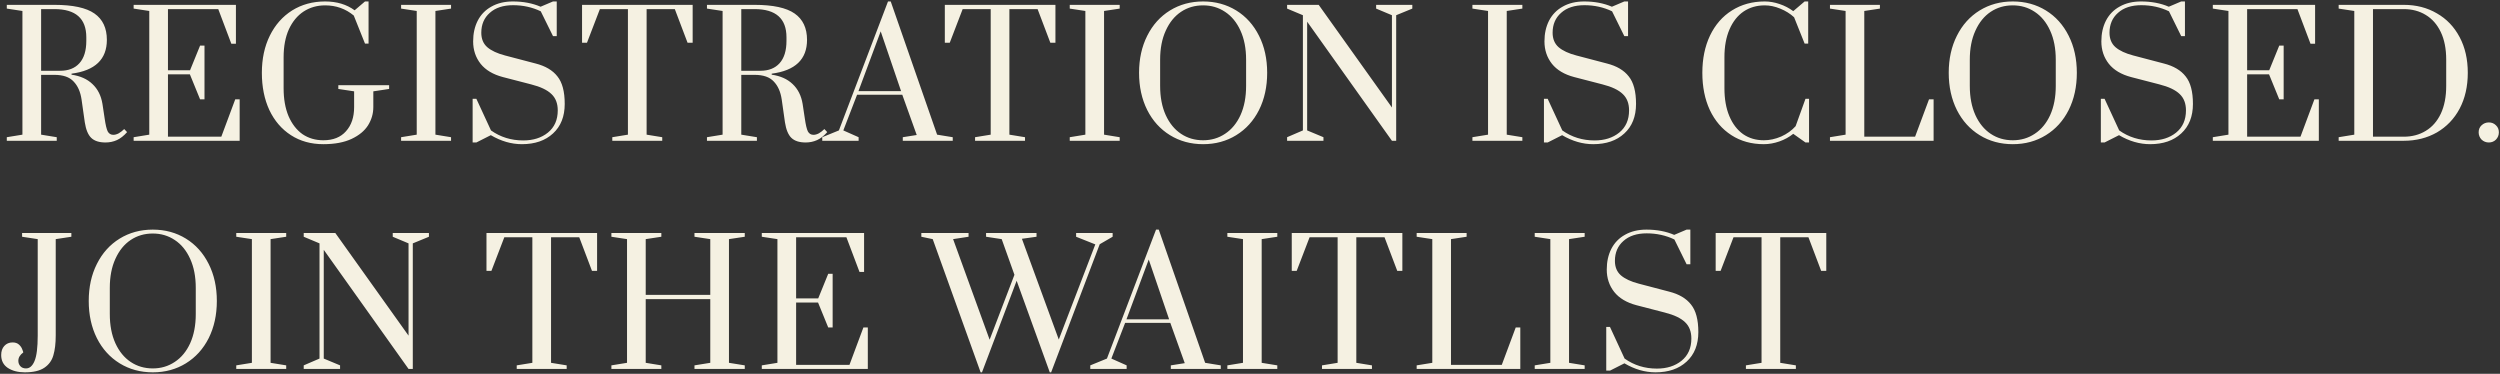 <?xml version="1.0" encoding="UTF-8"?> <svg xmlns="http://www.w3.org/2000/svg" width="515" height="77" viewBox="0 0 515 77" fill="none"><rect x="0" y="0" width="515" height="77" fill="#333333" stroke="none"/><path d="M21.735 29.35C20.428 29.35 19.448 29.035 18.795 28.405C18.142 27.775 17.698 26.702 17.465 25.185L16.8 20.495C16.567 18.908 16.018 17.672 15.155 16.785C14.315 15.875 12.997 15.42 11.2 15.42H8.47V27.74L11.69 28.265V29H1.4V28.265L4.62 27.74V2.26L1.4 1.77V1H11.2C15.003 1 17.757 1.595 19.46 2.785C21.163 3.975 22.015 5.783 22.015 8.21C22.015 12.223 19.588 14.545 14.735 15.175V15.385C16.532 15.642 17.967 16.283 19.04 17.31C20.137 18.337 20.825 19.702 21.105 21.405L21.56 24.415C21.747 25.722 21.957 26.608 22.19 27.075C22.447 27.542 22.832 27.775 23.345 27.775C23.695 27.775 24.068 27.67 24.465 27.46C24.862 27.227 25.235 26.935 25.585 26.585L26.18 27.215C25.503 27.985 24.803 28.533 24.08 28.86C23.357 29.187 22.575 29.35 21.735 29.35ZM12.39 14.58C14.093 14.58 15.412 14.067 16.345 13.04C17.302 11.99 17.78 10.45 17.78 8.42V7.685C17.78 3.812 15.587 1.875 11.2 1.875H8.47V14.58H12.39ZM27.53 29V28.265L30.75 27.74V2.26L27.53 1.77V1H48.6V9.015H47.655L44.96 1.875H34.6V14.475H39.15L41.215 9.4H42.125V20.46H41.215L39.115 15.315H34.6V28.16H45.59L48.46 20.46H49.37V29H27.53ZM66.614 29.7C64.071 29.7 61.843 29.082 59.929 27.845C58.016 26.608 56.534 24.882 55.484 22.665C54.458 20.448 53.944 17.893 53.944 15C53.944 12.107 54.493 9.552 55.589 7.335C56.686 5.118 58.214 3.392 60.174 2.155C62.158 0.918 64.421 0.3 66.964 0.3C69.368 0.3 71.398 0.907 73.054 2.12L75.189 0.3H75.924V8.98H75.189L72.879 3.205C71.199 1.805 69.228 1.105 66.964 1.105C65.331 1.105 63.861 1.525 62.554 2.365C61.271 3.205 60.256 4.43 59.509 6.04C58.786 7.65 58.424 9.563 58.424 11.78V18.185C58.424 20.402 58.763 22.315 59.439 23.925C60.139 25.535 61.096 26.772 62.309 27.635C63.546 28.475 64.981 28.895 66.614 28.895C68.621 28.895 70.173 28.277 71.269 27.04C72.389 25.803 72.949 24.147 72.949 22.07V18.815L69.694 18.325V17.555H80.159V18.325L76.904 18.815V22.07C76.904 23.4 76.543 24.648 75.819 25.815C75.096 26.958 73.964 27.892 72.424 28.615C70.884 29.338 68.948 29.7 66.614 29.7ZM82.626 29V28.265L85.846 27.74V2.26L82.626 1.77V1H92.916V1.77L89.696 2.26V27.74L92.916 28.265V29H82.626ZM107.512 29.7C105.342 29.7 103.207 29.082 101.107 27.845L98.132 29.35H97.362V20.355H98.132L101.142 26.865C103.078 28.242 105.295 28.93 107.792 28.93C109.845 28.93 111.537 28.393 112.867 27.32C114.22 26.223 114.897 24.695 114.897 22.735C114.897 21.312 114.465 20.192 113.602 19.375C112.738 18.535 111.338 17.87 109.402 17.38L103.592 15.875C101.562 15.338 100.033 14.428 99.007 13.145C97.98 11.838 97.467 10.298 97.467 8.525C97.467 6.915 97.782 5.492 98.412 4.255C99.065 2.995 100.01 2.027 101.247 1.35C102.483 0.65 103.953 0.3 105.657 0.3C107.78 0.3 109.682 0.662 111.362 1.385L113.917 0.3H114.687V7.44H113.917L111.397 2.33C109.647 1.49 107.745 1.07 105.692 1.07C103.662 1.07 102.063 1.595 100.897 2.645C99.73 3.672 99.147 5.037 99.147 6.74C99.147 8 99.555 8.992 100.372 9.715C101.212 10.438 102.437 11.01 104.047 11.43L110.312 13.075C112.342 13.588 113.847 14.475 114.827 15.735C115.83 16.972 116.332 18.862 116.332 21.405C116.332 23.995 115.527 26.025 113.917 27.495C112.33 28.965 110.195 29.7 107.512 29.7ZM126.132 29V28.265L129.352 27.74V1.875H123.577L120.917 8.805H119.902V1H142.687V8.805H141.637L139.012 1.875H133.202V27.74L136.422 28.265V29H126.132ZM165.969 29.35C164.663 29.35 163.683 29.035 163.029 28.405C162.376 27.775 161.933 26.702 161.699 25.185L161.034 20.495C160.801 18.908 160.253 17.672 159.389 16.785C158.549 15.875 157.231 15.42 155.434 15.42H152.704V27.74L155.924 28.265V29H145.634V28.265L148.854 27.74V2.26L145.634 1.77V1H155.434C159.238 1 161.991 1.595 163.694 2.785C165.398 3.975 166.249 5.783 166.249 8.21C166.249 12.223 163.823 14.545 158.969 15.175V15.385C160.766 15.642 162.201 16.283 163.274 17.31C164.371 18.337 165.059 19.702 165.339 21.405L165.794 24.415C165.981 25.722 166.191 26.608 166.424 27.075C166.681 27.542 167.066 27.775 167.579 27.775C167.929 27.775 168.303 27.67 168.699 27.46C169.096 27.227 169.469 26.935 169.819 26.585L170.414 27.215C169.738 27.985 169.038 28.533 168.314 28.86C167.591 29.187 166.809 29.35 165.969 29.35ZM156.624 14.58C158.328 14.58 159.646 14.067 160.579 13.04C161.536 11.99 162.014 10.45 162.014 8.42V7.685C162.014 3.812 159.821 1.875 155.434 1.875H152.704V14.58H156.624ZM169.384 29V28.265L172.814 26.865L182.929 0.3H183.489L193.044 27.74L196.264 28.265V29H185.974V28.265L188.844 27.81L185.869 19.515H176.559L173.724 26.865L176.874 28.265V29H169.384ZM176.839 18.78H185.624L181.424 6.46L176.839 18.78ZM200.864 29V28.265L204.084 27.74V1.875H198.309L195.649 8.805H194.634V1H217.419V8.805H216.369L213.744 1.875H207.934V27.74L211.154 28.265V29H200.864ZM220.366 29V28.265L223.586 27.74V2.26L220.366 1.77V1H230.656V1.77L227.436 2.26V27.74L230.656 28.265V29H220.366ZM247.842 29.7C245.299 29.7 243.024 29.082 241.017 27.845C239.01 26.608 237.447 24.882 236.327 22.665C235.207 20.425 234.647 17.87 234.647 15C234.647 12.13 235.207 9.587 236.327 7.37C237.447 5.13 239.01 3.392 241.017 2.155C243.024 0.918 245.299 0.3 247.842 0.3C250.385 0.3 252.66 0.918 254.667 2.155C256.674 3.392 258.237 5.13 259.357 7.37C260.477 9.587 261.037 12.13 261.037 15C261.037 17.87 260.477 20.425 259.357 22.665C258.237 24.882 256.674 26.608 254.667 27.845C252.66 29.082 250.385 29.7 247.842 29.7ZM247.842 28.895C249.522 28.895 251.027 28.452 252.357 27.565C253.71 26.678 254.772 25.395 255.542 23.715C256.312 22.012 256.697 20.005 256.697 17.695V12.305C256.697 9.995 256.312 8 255.542 6.32C254.772 4.617 253.71 3.322 252.357 2.435C251.027 1.548 249.522 1.105 247.842 1.105C246.139 1.105 244.622 1.548 243.292 2.435C241.962 3.322 240.912 4.617 240.142 6.32C239.372 8 238.987 9.995 238.987 12.305V17.695C238.987 20.005 239.372 22.012 240.142 23.715C240.912 25.395 241.962 26.678 243.292 27.565C244.622 28.452 246.139 28.895 247.842 28.895ZM265.143 29V28.265L268.398 26.865V3.135L265.143 1.77V1H271.653L286.738 22.14V3.135L283.483 1.77V1H290.938V1.77L287.613 3.135V29H286.738L269.273 4.465V26.865L272.633 28.265V29H265.143ZM303.317 29V28.265L306.537 27.74V2.26L303.317 1.77V1H313.607V1.77L310.387 2.26V27.74L313.607 28.265V29H303.317ZM328.203 29.7C326.033 29.7 323.898 29.082 321.798 27.845L318.823 29.35H318.053V20.355H318.823L321.833 26.865C323.77 28.242 325.987 28.93 328.483 28.93C330.537 28.93 332.228 28.393 333.558 27.32C334.912 26.223 335.588 24.695 335.588 22.735C335.588 21.312 335.157 20.192 334.293 19.375C333.43 18.535 332.03 17.87 330.093 17.38L324.283 15.875C322.253 15.338 320.725 14.428 319.698 13.145C318.672 11.838 318.158 10.298 318.158 8.525C318.158 6.915 318.473 5.492 319.103 4.255C319.757 2.995 320.702 2.027 321.938 1.35C323.175 0.65 324.645 0.3 326.348 0.3C328.472 0.3 330.373 0.662 332.053 1.385L334.608 0.3H335.378V7.44H334.608L332.088 2.33C330.338 1.49 328.437 1.07 326.383 1.07C324.353 1.07 322.755 1.595 321.588 2.645C320.422 3.672 319.838 5.037 319.838 6.74C319.838 8 320.247 8.992 321.063 9.715C321.903 10.438 323.128 11.01 324.738 11.43L331.003 13.075C333.033 13.588 334.538 14.475 335.518 15.735C336.522 16.972 337.023 18.862 337.023 21.405C337.023 23.995 336.218 26.025 334.608 27.495C333.022 28.965 330.887 29.7 328.203 29.7ZM363.353 29.7C360.809 29.7 358.581 29.082 356.668 27.845C354.754 26.608 353.273 24.882 352.223 22.665C351.196 20.448 350.683 17.893 350.683 15C350.683 12.107 351.208 9.552 352.258 7.335C353.331 5.095 354.836 3.368 356.773 2.155C358.733 0.918 360.984 0.3 363.528 0.3C364.531 0.3 365.546 0.475 366.573 0.825C367.623 1.175 368.568 1.665 369.408 2.295L371.753 0.3H372.488V8.98H371.753L369.583 3.555C368.766 2.808 367.809 2.213 366.713 1.77C365.639 1.327 364.578 1.105 363.528 1.105C361.894 1.105 360.448 1.525 359.188 2.365C357.951 3.205 356.983 4.43 356.283 6.04C355.583 7.65 355.233 9.563 355.233 11.78V18.185C355.233 20.402 355.571 22.315 356.248 23.925C356.924 25.535 357.869 26.772 359.083 27.635C360.296 28.475 361.719 28.895 363.353 28.895C364.543 28.895 365.733 28.638 366.923 28.125C368.113 27.588 369.104 26.877 369.898 25.99L371.928 20.355H372.663V29.35H371.928L369.408 27.565C368.568 28.242 367.611 28.767 366.538 29.14C365.464 29.513 364.403 29.7 363.353 29.7ZM376.972 29V28.265L380.192 27.74V2.26L376.972 1.77V1H387.262V1.77L384.042 2.26V28.16H394.507L397.377 20.46H398.322V29H376.972ZM414.633 29.7C412.09 29.7 409.815 29.082 407.808 27.845C405.802 26.608 404.238 24.882 403.118 22.665C401.998 20.425 401.438 17.87 401.438 15C401.438 12.13 401.998 9.587 403.118 7.37C404.238 5.13 405.802 3.392 407.808 2.155C409.815 0.918 412.09 0.3 414.633 0.3C417.177 0.3 419.452 0.918 421.458 2.155C423.465 3.392 425.028 5.13 426.148 7.37C427.268 9.587 427.828 12.13 427.828 15C427.828 17.87 427.268 20.425 426.148 22.665C425.028 24.882 423.465 26.608 421.458 27.845C419.452 29.082 417.177 29.7 414.633 29.7ZM414.633 28.895C416.313 28.895 417.818 28.452 419.148 27.565C420.502 26.678 421.563 25.395 422.333 23.715C423.103 22.012 423.488 20.005 423.488 17.695V12.305C423.488 9.995 423.103 8 422.333 6.32C421.563 4.617 420.502 3.322 419.148 2.435C417.818 1.548 416.313 1.105 414.633 1.105C412.93 1.105 411.413 1.548 410.083 2.435C408.753 3.322 407.703 4.617 406.933 6.32C406.163 8 405.778 9.995 405.778 12.305V17.695C405.778 20.005 406.163 22.012 406.933 23.715C407.703 25.395 408.753 26.678 410.083 27.565C411.413 28.452 412.93 28.895 414.633 28.895ZM442.924 29.7C440.754 29.7 438.619 29.082 436.519 27.845L433.544 29.35H432.774V20.355H433.544L436.554 26.865C438.491 28.242 440.707 28.93 443.204 28.93C445.257 28.93 446.949 28.393 448.279 27.32C449.632 26.223 450.309 24.695 450.309 22.735C450.309 21.312 449.877 20.192 449.014 19.375C448.151 18.535 446.751 17.87 444.814 17.38L439.004 15.875C436.974 15.338 435.446 14.428 434.419 13.145C433.392 11.838 432.879 10.298 432.879 8.525C432.879 6.915 433.194 5.492 433.824 4.255C434.477 2.995 435.422 2.027 436.659 1.35C437.896 0.65 439.366 0.3 441.069 0.3C443.192 0.3 445.094 0.662 446.774 1.385L449.329 0.3H450.099V7.44H449.329L446.809 2.33C445.059 1.49 443.157 1.07 441.104 1.07C439.074 1.07 437.476 1.595 436.309 2.645C435.142 3.672 434.559 5.037 434.559 6.74C434.559 8 434.967 8.992 435.784 9.715C436.624 10.438 437.849 11.01 439.459 11.43L445.724 13.075C447.754 13.588 449.259 14.475 450.239 15.735C451.242 16.972 451.744 18.862 451.744 21.405C451.744 23.995 450.939 26.025 449.329 27.495C447.742 28.965 445.607 29.7 442.924 29.7ZM455.839 29V28.265L459.059 27.74V2.26L455.839 1.77V1H476.909V9.015H475.964L473.269 1.875H462.909V14.475H467.459L469.524 9.4H470.434V20.46H469.524L467.424 15.315H462.909V28.16H473.899L476.769 20.46H477.679V29H455.839ZM481.764 28.265L484.984 27.74V2.26L481.764 1.77V1H495.169C497.736 1 500.011 1.583 501.994 2.75C504.001 3.893 505.564 5.527 506.684 7.65C507.804 9.75 508.364 12.2 508.364 15C508.364 17.8 507.804 20.262 506.684 22.385C505.564 24.485 504.001 26.118 501.994 27.285C499.987 28.428 497.712 29 495.169 29H481.764V28.265ZM495.169 28.16C496.872 28.16 498.377 27.763 499.684 26.97C501.014 26.177 502.052 24.998 502.799 23.435C503.546 21.848 503.919 19.935 503.919 17.695V12.305C503.919 10.065 503.546 8.163 502.799 6.6C502.052 5.037 501.014 3.858 499.684 3.065C498.377 2.272 496.872 1.875 495.169 1.875H488.834V28.16H495.169ZM512.702 29.35C512.119 29.35 511.617 29.152 511.197 28.755C510.8 28.335 510.602 27.833 510.602 27.25C510.602 26.667 510.8 26.188 511.197 25.815C511.617 25.418 512.119 25.22 512.702 25.22C513.285 25.22 513.775 25.418 514.172 25.815C514.569 26.188 514.767 26.667 514.767 27.25C514.767 27.833 514.569 28.335 514.172 28.755C513.775 29.152 513.285 29.35 512.702 29.35ZM5.11 76.7C3.71 76.7 2.543 76.397 1.61 75.79C0.7 75.183 0.245 74.297 0.245 73.13C0.245 72.36 0.455 71.742 0.875 71.275C1.318 70.785 1.89 70.54 2.59 70.54C3.15 70.54 3.593 70.692 3.92 70.995C4.247 71.298 4.468 71.625 4.585 71.975C4.725 72.302 4.795 72.512 4.795 72.605C4.118 73.095 3.78 73.667 3.78 74.32C3.78 74.763 3.92 75.137 4.2 75.44C4.48 75.743 4.865 75.895 5.355 75.895C6.102 75.895 6.685 75.393 7.105 74.39C7.548 73.363 7.77 71.602 7.77 69.105V49.26L4.55 48.77V48H14.7V48.77L11.48 49.26V69.105C11.48 70.738 11.317 72.103 10.99 73.2C10.687 74.273 10.068 75.125 9.135 75.755C8.202 76.385 6.86 76.7 5.11 76.7ZM31.474 76.7C28.93 76.7 26.655 76.082 24.648 74.845C22.642 73.608 21.078 71.882 19.959 69.665C18.838 67.425 18.279 64.87 18.279 62C18.279 59.13 18.838 56.587 19.959 54.37C21.078 52.13 22.642 50.392 24.648 49.155C26.655 47.918 28.93 47.3 31.474 47.3C34.017 47.3 36.292 47.918 38.298 49.155C40.305 50.392 41.868 52.13 42.989 54.37C44.108 56.587 44.669 59.13 44.669 62C44.669 64.87 44.108 67.425 42.989 69.665C41.868 71.882 40.305 73.608 38.298 74.845C36.292 76.082 34.017 76.7 31.474 76.7ZM31.474 75.895C33.154 75.895 34.658 75.452 35.989 74.565C37.342 73.678 38.404 72.395 39.173 70.715C39.944 69.012 40.328 67.005 40.328 64.695V59.305C40.328 56.995 39.944 55 39.173 53.32C38.404 51.617 37.342 50.322 35.989 49.435C34.658 48.548 33.154 48.105 31.474 48.105C29.77 48.105 28.253 48.548 26.924 49.435C25.593 50.322 24.544 51.617 23.773 53.32C23.003 55 22.619 56.995 22.619 59.305V64.695C22.619 67.005 23.003 69.012 23.773 70.715C24.544 72.395 25.593 73.678 26.924 74.565C28.253 75.452 29.77 75.895 31.474 75.895ZM48.669 76V75.265L51.889 74.74V49.26L48.669 48.77V48H58.959V48.77L55.739 49.26V74.74L58.959 75.265V76H48.669ZM62.565 76V75.265L65.82 73.865V50.135L62.565 48.77V48H69.075L84.16 69.14V50.135L80.905 48.77V48H88.36V48.77L85.035 50.135V76H84.16L66.695 51.465V73.865L70.055 75.265V76H62.565ZM106.445 76V75.265L109.665 74.74V48.875H103.89L101.23 55.805H100.215V48H123V55.805H121.95L119.325 48.875H113.515V74.74L116.735 75.265V76H106.445ZM125.947 76V75.265L129.167 74.74V49.26L125.947 48.77V48H136.237V48.77L133.017 49.26V60.74H146.317V49.26L143.062 48.77V48H153.422V48.77L150.167 49.26V74.74L153.422 75.265V76H143.062V75.265L146.317 74.74V61.615H133.017V74.74L136.237 75.265V76H125.947ZM156.93 76V75.265L160.15 74.74V49.26L156.93 48.77V48H178V56.015H177.055L174.36 48.875H164V61.475H168.55L170.615 56.4H171.525V67.46H170.615L168.515 62.315H164V75.16H174.99L177.86 67.46H178.77V76H156.93ZM202.009 76.7L192.139 49.26L189.794 48.77V48H199.524V48.77L196.339 49.26L203.864 69.98L208.974 56.61L206.349 49.26L203.129 48.77V48H213.524V48.77L210.514 49.19L218.109 69.945L225.634 50.345L221.679 48.77V48H229.204V48.77L226.544 50.31L216.534 76.7H216.254L209.429 57.835L202.289 76.7H202.009ZM224.599 76V75.265L228.029 73.865L238.144 47.3H238.704L248.259 74.74L251.479 75.265V76H241.189V75.265L244.059 74.81L241.084 66.515H231.774L228.939 73.865L232.089 75.265V76H224.599ZM232.054 65.78H240.839L236.639 53.46L232.054 65.78ZM252.835 76V75.265L256.055 74.74V49.26L252.835 48.77V48H263.125V48.77L259.905 49.26V74.74L263.125 75.265V76H252.835ZM272.331 76V75.265L275.551 74.74V48.875H269.776L267.116 55.805H266.101V48H288.886V55.805H287.836L285.211 48.875H279.401V74.74L282.621 75.265V76H272.331ZM291.833 76V75.265L295.053 74.74V49.26L291.833 48.77V48H302.123V48.77L298.903 49.26V75.16H309.368L312.238 67.46H313.183V76H291.833ZM316.151 76V75.265L319.371 74.74V49.26L316.151 48.77V48H326.441V48.77L323.221 49.26V74.74L326.441 75.265V76H316.151ZM341.037 76.7C338.867 76.7 336.732 76.082 334.632 74.845L331.657 76.35H330.887V67.355H331.657L334.667 73.865C336.604 75.242 338.82 75.93 341.317 75.93C343.37 75.93 345.062 75.393 346.392 74.32C347.745 73.223 348.422 71.695 348.422 69.735C348.422 68.312 347.99 67.192 347.127 66.375C346.264 65.535 344.864 64.87 342.927 64.38L337.117 62.875C335.087 62.338 333.559 61.428 332.532 60.145C331.505 58.838 330.992 57.298 330.992 55.525C330.992 53.915 331.307 52.492 331.937 51.255C332.59 49.995 333.535 49.027 334.772 48.35C336.009 47.65 337.479 47.3 339.182 47.3C341.305 47.3 343.207 47.662 344.887 48.385L347.442 47.3H348.212V54.44H347.442L344.922 49.33C343.172 48.49 341.27 48.07 339.217 48.07C337.187 48.07 335.589 48.595 334.422 49.645C333.255 50.672 332.672 52.037 332.672 53.74C332.672 55 333.08 55.992 333.897 56.715C334.737 57.438 335.962 58.01 337.572 58.43L343.837 60.075C345.867 60.588 347.372 61.475 348.352 62.735C349.355 63.972 349.857 65.862 349.857 68.405C349.857 70.995 349.052 73.025 347.442 74.495C345.855 75.965 343.72 76.7 341.037 76.7ZM359.658 76V75.265L362.878 74.74V48.875H357.103L354.443 55.805H353.428V48H376.213V55.805H375.163L372.538 48.875H366.728V74.74L369.948 75.265V76H359.658Z" fill="#F5F1E2"></path></svg> 
